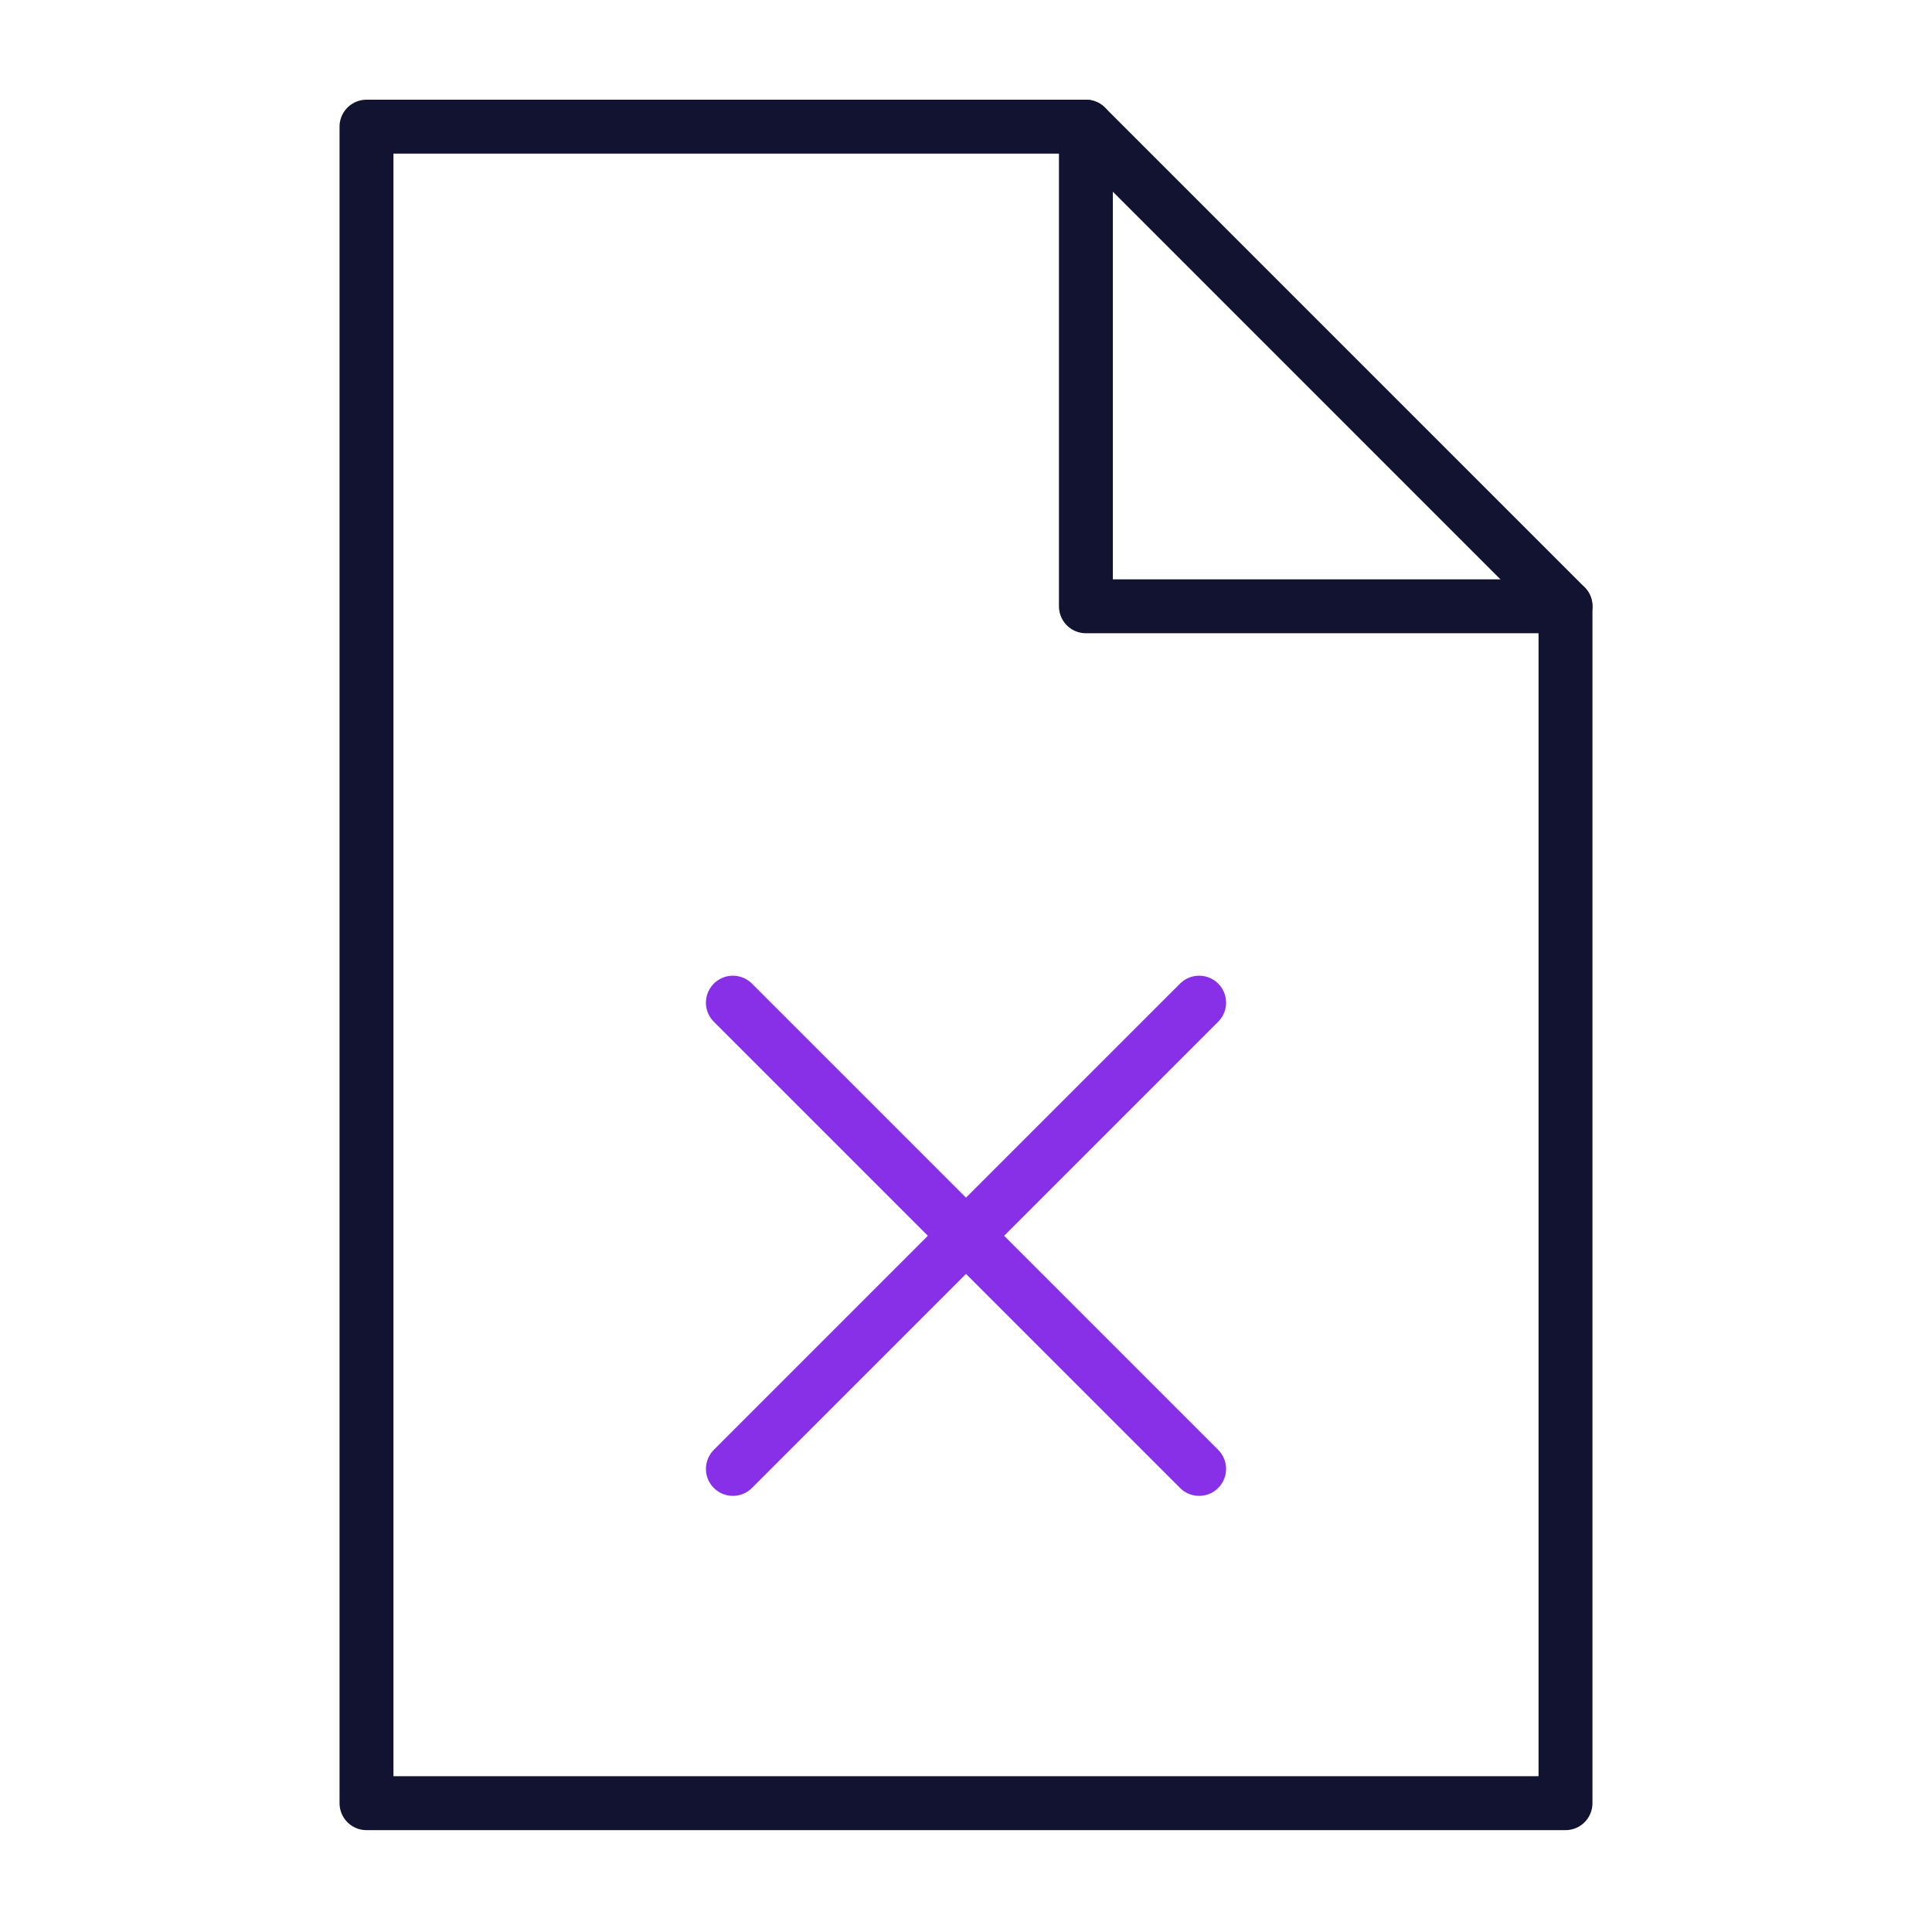 <svg xmlns="http://www.w3.org/2000/svg" xmlns:xlink="http://www.w3.org/1999/xlink" viewBox="0 0 430 430" width="430" height="430" preserveAspectRatio="xMidYMid meet" style="width: 100%; height: 100%; transform: translate3d(0px, 0px, 0px); content-visibility: visible;"><defs><clipPath id="__lottie_element_5694"><rect width="430" height="430" x="0" y="0"/></clipPath><clipPath id="__lottie_element_5696"><path d="M0,0 L430,0 L430,430 L0,430z"/></clipPath><clipPath id="__lottie_element_5704"><path d="M0,0 L430,0 L430,430 L0,430z"/></clipPath><g id="__lottie_element_5707"><g transform="matrix(0.994,-0.106,0.106,0.994,-92.469,-3.242)" opacity="1" style="display: none;"><g opacity="1" transform="matrix(1,0,0,1,250,249.76)"><path fill="rgb(255,0,0)" fill-opacity="1" d=" M26.69,-186.57 C26.69,-186.57 -133.43,-186.57 -133.43,-186.57 C-133.43,-186.57 -133.43,186.57 -133.43,186.57 C-133.43,186.57 133.43,186.57 133.43,186.57 C133.43,186.57 133.43,-79.82 133.43,-79.82 C133.43,-79.82 26.69,-186.57 26.69,-186.57z"/></g></g></g><filter id="__lottie_element_5713" filterUnits="objectBoundingBox" x="0%" y="0%" width="100%" height="100%"><feComponentTransfer in="SourceGraphic"><feFuncA type="table" tableValues="1.0 0.0"/></feComponentTransfer></filter><mask id="__lottie_element_5707_2" mask-type="alpha"><g filter="url(#__lottie_element_5713)"><rect width="430" height="430" x="0" y="0" fill="#ffffff" opacity="0"/><use xmlns:ns1="http://www.w3.org/1999/xlink" ns1:href="#__lottie_element_5707"/></g></mask><clipPath id="__lottie_element_5800"><path d="M0,0 L430,0 L430,430 L0,430z"/></clipPath></defs><g clip-path="url(#__lottie_element_5694)"><g clip-path="url(#__lottie_element_5696)" transform="matrix(1,0,0,1,0,0)" opacity="1" style="display: block;"><g clip-path="url(#__lottie_element_5800)" transform="matrix(1,0,0,1,0,0)" opacity="1" style="display: block;"><g transform="matrix(0.707,0.707,-0.707,0.707,215,275.047)" opacity="1" style="display: block;"><g opacity="1" transform="matrix(1,0,0,1,0,0)"><path stroke-linecap="round" stroke-linejoin="round" fill-opacity="0" class="secondary" stroke="rgb(136,47,232)" stroke-opacity="1" stroke-width="12" d=" M73.388,0 C73.388,0 -73.388,0 -73.388,0"/></g></g><g transform="matrix(0.707,0.707,-0.707,0.707,215.002,275.045)" opacity="1" style="display: block;"><g opacity="1" transform="matrix(1,0,0,1,0,0)"><path stroke-linecap="round" stroke-linejoin="round" fill-opacity="0" class="secondary" stroke="rgb(136,47,232)" stroke-opacity="1" stroke-width="12" d=" M0,73.388 C0,73.388 0,-73.388 0,-73.388"/></g></g></g><g mask="url(#__lottie_element_5707_2)" style="display: none;"><g clip-path="url(#__lottie_element_5704)" transform="matrix(0.994,-0.106,0.106,0.994,-52.954,27.735)" opacity="1"><g transform="matrix(0.707,0.707,-0.707,0.707,215,275.047)" opacity="1" style="display: block;"><g opacity="1" transform="matrix(1,0,0,1,0,0)"><path stroke-linecap="round" stroke-linejoin="round" fill-opacity="0" class="secondary" stroke="rgb(7,168,137)" stroke-opacity="1" stroke-width="12" d=" M73.388,0 C73.388,0 -73.388,0 -73.388,0"/></g></g><g transform="matrix(0.707,0.707,-0.707,0.707,215.002,275.045)" opacity="1" style="display: block;"><g opacity="1" transform="matrix(1,0,0,1,0,0)"><path stroke-linecap="round" stroke-linejoin="round" fill-opacity="0" class="secondary" stroke="rgb(7,168,137)" stroke-opacity="1" stroke-width="12" d=" M0,73.388 C0,73.388 0,-73.388 0,-73.388"/></g></g></g></g><g transform="matrix(1,0,0,1,-35,-35)" opacity="1" style="display: block;"><g opacity="1" transform="matrix(1,0,0,1,250,249.76)"><path stroke-linecap="round" stroke-linejoin="round" fill-opacity="0" class="primary" stroke="rgb(18,19,48)" stroke-opacity="1" stroke-width="12" d=" M26.69,-186.57 C26.69,-186.57 -133.43,-186.57 -133.43,-186.57 C-133.43,-186.57 -133.43,186.57 -133.43,186.57 C-133.43,186.57 133.43,186.57 133.43,186.57 C133.43,186.57 133.43,-79.82 133.43,-79.82 C133.43,-79.82 26.69,-186.57 26.69,-186.57z"/></g><g opacity="0" transform="matrix(1,0,0,1,330.06,116.567)"><path stroke-linecap="round" stroke-linejoin="round" fill-opacity="0" class="primary" stroke="rgb(18,19,48)" stroke-opacity="1" stroke-width="12" d=" M-213.237,-53.373 C-213.237,-53.373 -213.237,319.57 -213.237,319.57 C-213.237,319.57 53.373,319.57 53.373,319.57"/></g></g><g transform="matrix(1,0,0,1,-35,-35)" opacity="1" style="display: block;"><g opacity="1" transform="matrix(1,0,0,1,330.06,116.567)"><path stroke-linecap="round" stroke-linejoin="round" fill-opacity="0" class="primary" stroke="rgb(18,19,48)" stroke-opacity="1" stroke-width="12" d=" M-53.373,-53.373 C-53.373,-53.373 -53.373,53.373 -53.373,53.373 C-53.373,53.373 53.373,53.373 53.373,53.373"/></g></g></g></g></svg>